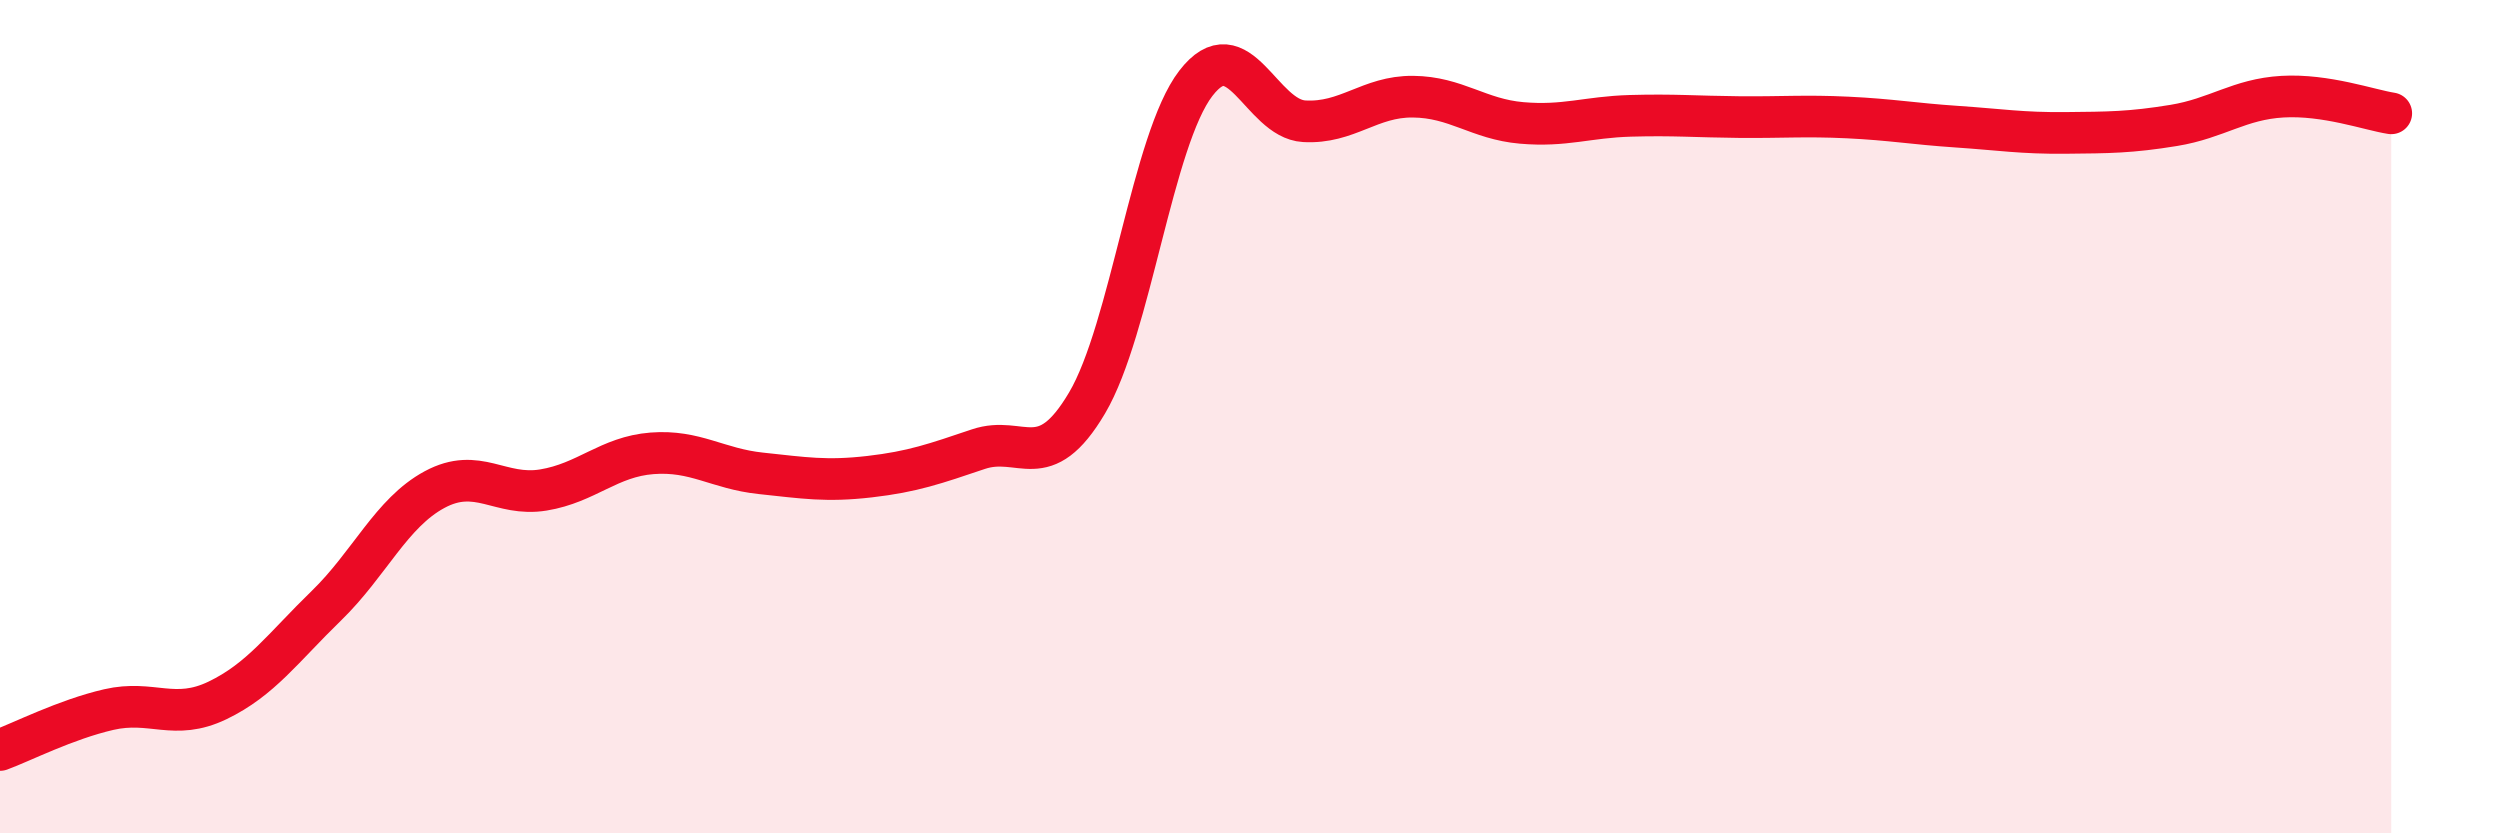
    <svg width="60" height="20" viewBox="0 0 60 20" xmlns="http://www.w3.org/2000/svg">
      <path
        d="M 0,18 C 0.52,17.81 1.57,17.27 2.61,17.03 C 3.65,16.79 4.18,17.31 5.22,16.81 C 6.26,16.31 6.79,15.55 7.83,14.54 C 8.87,13.53 9.39,12.31 10.43,11.75 C 11.47,11.19 12,11.93 13.04,11.76 C 14.08,11.59 14.61,10.96 15.65,10.88 C 16.69,10.8 17.22,11.25 18.26,11.36 C 19.3,11.47 19.83,11.56 20.87,11.44 C 21.91,11.32 22.44,11.13 23.48,10.78 C 24.52,10.43 25.05,11.43 26.09,9.67 C 27.13,7.91 27.66,3.35 28.7,2 C 29.74,0.65 30.26,2.85 31.3,2.91 C 32.34,2.97 32.87,2.31 33.91,2.32 C 34.95,2.33 35.48,2.86 36.52,2.95 C 37.56,3.04 38.09,2.81 39.13,2.78 C 40.17,2.75 40.7,2.8 41.74,2.81 C 42.78,2.82 43.31,2.77 44.35,2.82 C 45.39,2.87 45.92,2.97 46.96,3.04 C 48,3.11 48.53,3.2 49.57,3.19 C 50.61,3.18 51.13,3.18 52.17,3.01 C 53.21,2.84 53.74,2.38 54.78,2.32 C 55.82,2.26 56.87,2.64 57.39,2.72L57.39 20L0 20Z"
        fill="#EB0A25"
        opacity="0.1"
        stroke-linecap="round"
        stroke-linejoin="round"
      />
      <path
        d="M 0,18 C 0.52,17.81 1.57,17.27 2.61,17.03 C 3.65,16.79 4.18,17.31 5.22,16.81 C 6.26,16.31 6.79,15.55 7.83,14.54 C 8.87,13.53 9.39,12.31 10.43,11.75 C 11.47,11.19 12,11.93 13.04,11.76 C 14.08,11.59 14.61,10.96 15.65,10.88 C 16.69,10.8 17.22,11.25 18.26,11.36 C 19.3,11.47 19.83,11.56 20.87,11.44 C 21.91,11.32 22.44,11.13 23.48,10.78 C 24.52,10.43 25.05,11.43 26.09,9.67 C 27.13,7.91 27.66,3.35 28.7,2 C 29.74,0.65 30.26,2.85 31.3,2.91 C 32.34,2.97 32.87,2.31 33.91,2.32 C 34.95,2.33 35.48,2.86 36.52,2.95 C 37.56,3.04 38.09,2.81 39.13,2.78 C 40.17,2.75 40.7,2.8 41.74,2.81 C 42.78,2.82 43.31,2.77 44.35,2.82 C 45.39,2.87 45.92,2.97 46.96,3.04 C 48,3.11 48.53,3.2 49.57,3.19 C 50.61,3.18 51.13,3.18 52.17,3.01 C 53.21,2.84 53.74,2.38 54.78,2.32 C 55.82,2.26 56.87,2.64 57.39,2.72"
        stroke="#EB0A25"
        stroke-width="1"
        fill="none"
        stroke-linecap="round"
        stroke-linejoin="round"
      />
    </svg>
  